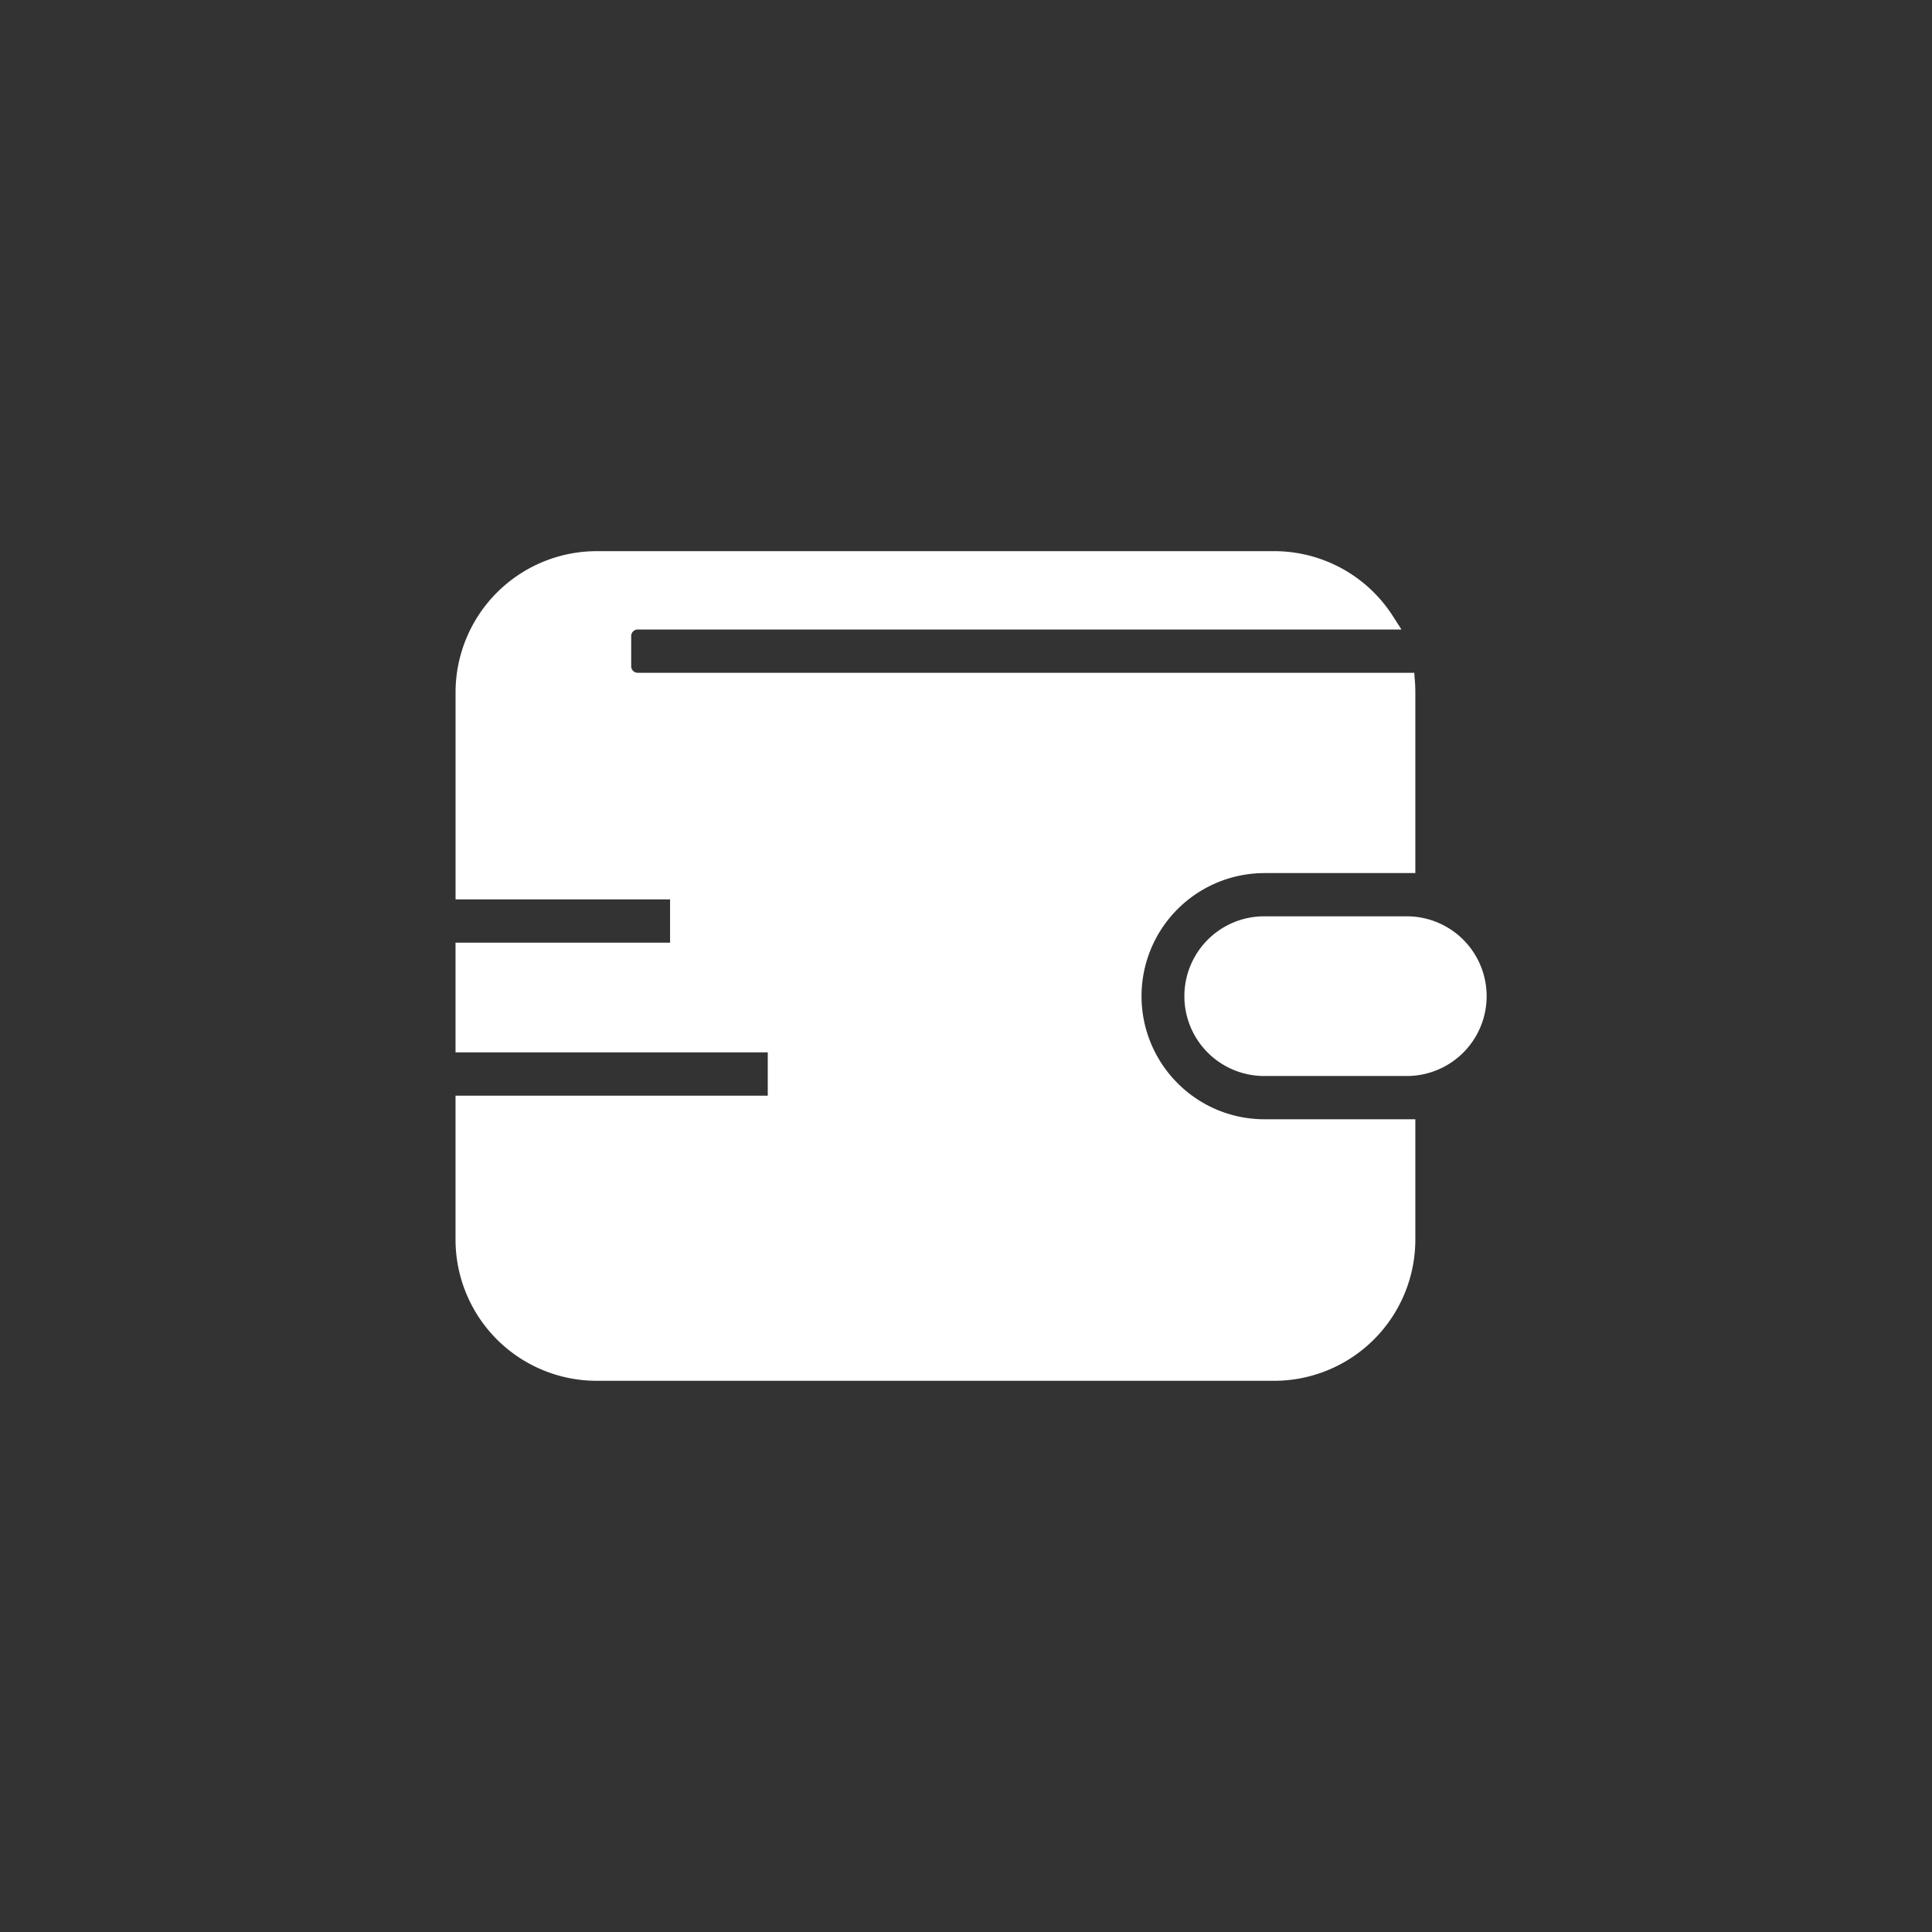<?xml version="1.0"?>
<svg width="64" height="64" xmlns="http://www.w3.org/2000/svg" xmlns:svg="http://www.w3.org/2000/svg">
 <rect width="100%" height="100%" fill="#333333" stroke="none"/>
 <g>
  <title>Layer 1</title>
  <path fill="#ffffff" id="svg_1" class="a" d="m38.999,35.872a4.077,4.077 0 0 1 2.88,-6.95l5.006,0l0,-5.988c0,-0.13 -0.005,-0.26 -0.016,-0.387l-0.02,-0.26l-25.724,0a0.216,0.216 0 0 1 -0.216,-0.217l0,-1a0.217,0.217 0 0 1 0.216,-0.217l25.3,0l-0.28,-0.437a4.666,4.666 0 0 0 -3.935,-2.158l-22.443,0a4.681,4.681 0 0 0 -4.676,4.676l0,6.86l7.106,0l0,1.433l-7.107,0l0,3.634l10.343,0l0,1.434l-10.343,0l0,4.771a4.68,4.68 0 0 0 4.676,4.675l22.444,0a4.68,4.68 0 0 0 4.675,-4.675l0,-3.989l-5.006,0a4.057,4.057 0 0 1 -2.88,-1.205zm7.603,-5.518l-4.723,0a2.645,2.645 0 0 0 0,5.29l4.723,0a2.645,2.645 0 0 0 0,-5.29z"/>
 </g>
</svg>